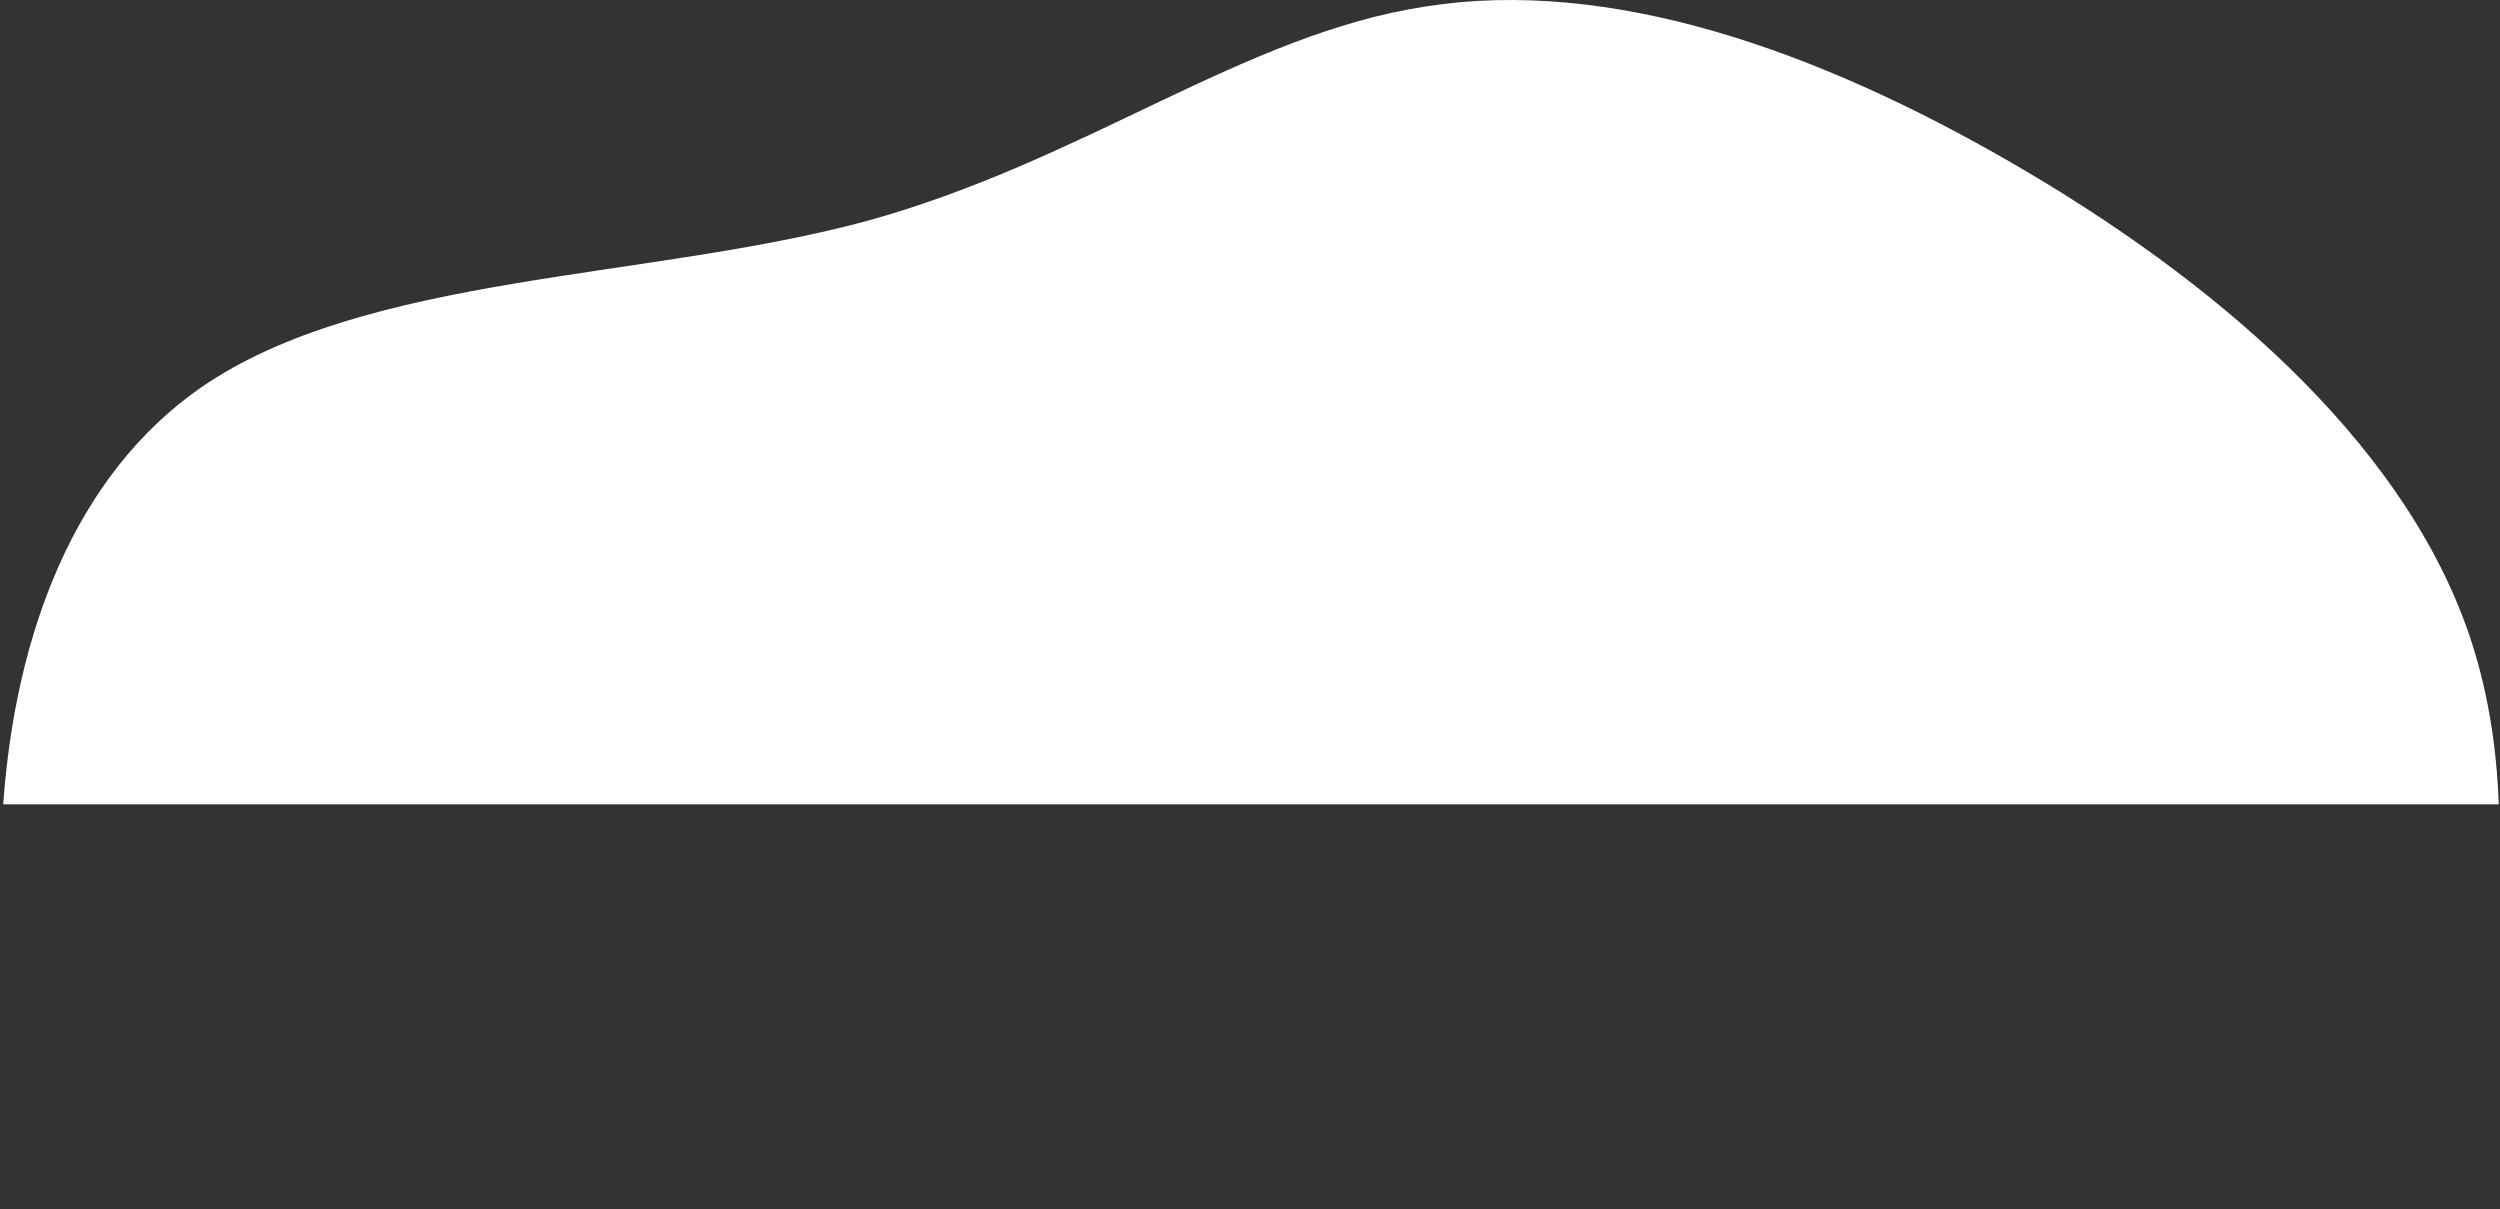 <?xml version="1.0" encoding="UTF-8" standalone="no"?>
<!DOCTYPE svg PUBLIC "-//W3C//DTD SVG 1.1//EN" "http://www.w3.org/Graphics/SVG/1.1/DTD/svg11.dtd">
<svg width="100%" height="100%" viewBox="0 0 1660 803" version="1.1" xmlns="http://www.w3.org/2000/svg" xmlns:xlink="http://www.w3.org/1999/xlink" xml:space="preserve" xmlns:serif="http://www.serif.com/" style="fill-rule:evenodd;clip-rule:evenodd;stroke-linejoin:round;stroke-miterlimit:2;">
    <rect x="0" y="0" width="1660" height="803" fill="#333333" stroke="none"/>
    <path d="M2.135,534.081L1659.15,534.081C1657.76,494.105 1651.41,455.326 1638.52,418.516C1593.25,290.098 1467.97,184.751 1336.79,108.71C1205.6,32.668 1068.73,-14.916 947.019,4.247C825.531,22.562 720.328,107.018 574.578,146.994C429.055,186.122 242.76,181.617 133.028,257.592C49.547,315.916 10.196,420.627 2.135,534.081Z" style="fill:white;"/>
</svg>
